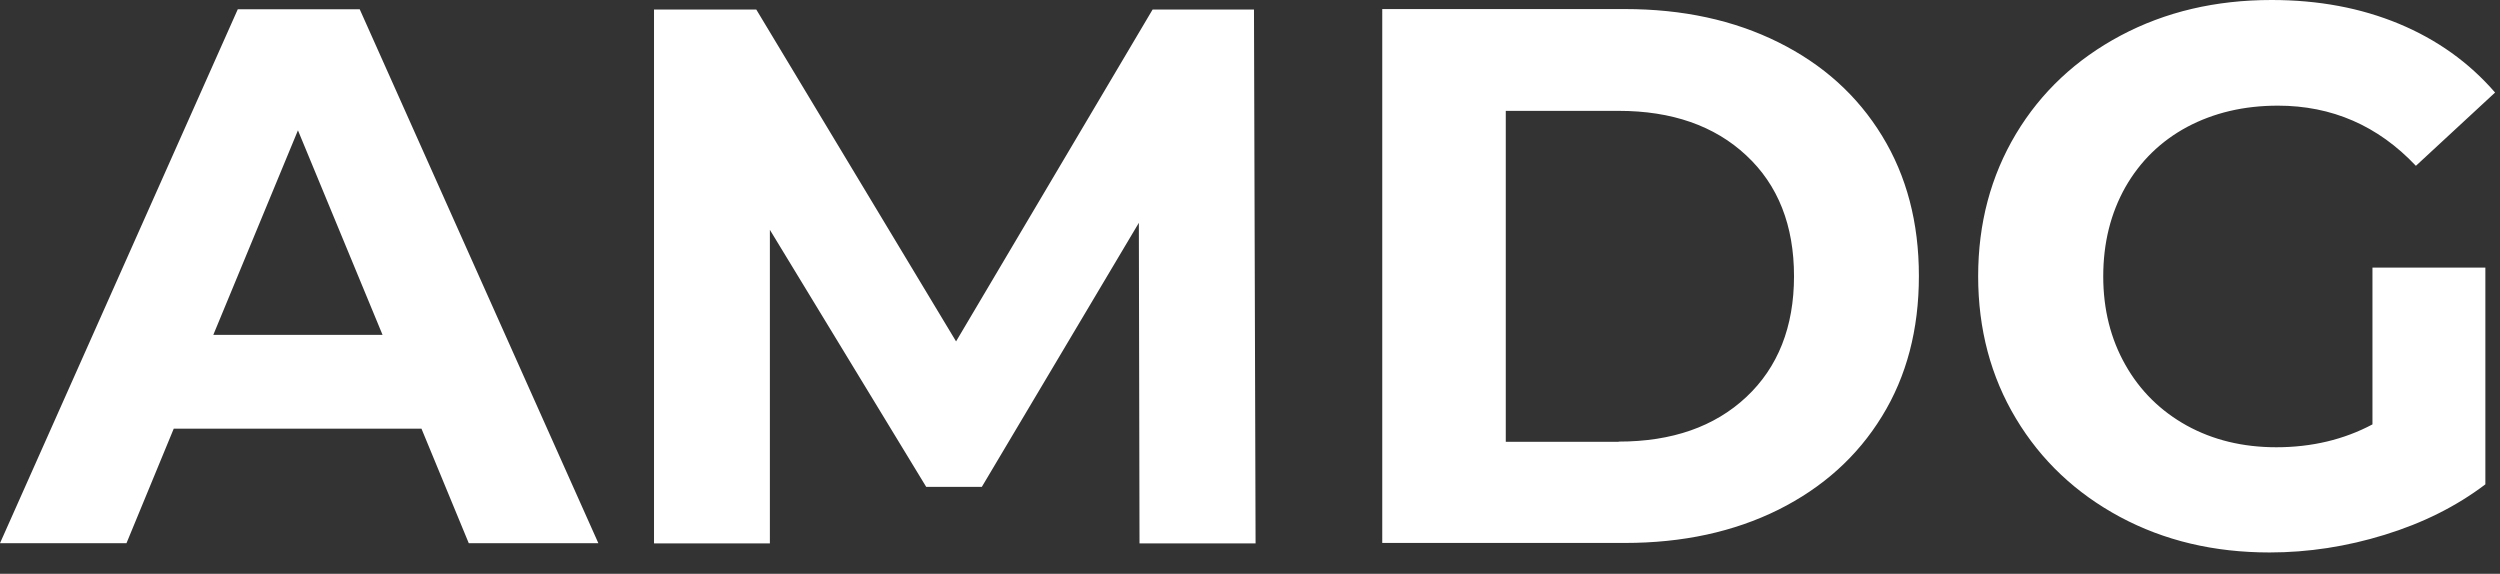 <svg width="61" height="14" viewBox="0 0 61 14" fill="none" xmlns="http://www.w3.org/2000/svg">
<rect x="0" y="0" width="61" height="14" fill="#333333" stroke="none"/>
<path d="M10.284 10.46H4.239L3.086 13.254H0L5.802 0.226H8.777L14.6 13.254H11.438L10.284 10.46ZM9.334 8.17L7.27 3.18L5.205 8.17H9.334ZM27.804 13.254L27.788 5.437L23.957 11.879H22.599L18.785 5.608V13.259H15.958V0.232H18.453L23.328 8.33L28.124 0.232H30.597L30.636 13.259H27.804V13.254ZM33.727 0.221H39.645C41.058 0.221 42.305 0.491 43.393 1.032C44.48 1.573 45.319 2.329 45.921 3.312C46.523 4.295 46.821 5.432 46.821 6.734C46.821 8.037 46.523 9.18 45.921 10.157C45.319 11.139 44.475 11.896 43.393 12.437C42.305 12.977 41.058 13.248 39.645 13.248H33.727V0.221ZM39.496 10.775C40.798 10.775 41.836 10.411 42.609 9.688C43.382 8.964 43.774 7.976 43.774 6.74C43.774 5.503 43.387 4.515 42.609 3.792C41.836 3.069 40.793 2.705 39.496 2.705H36.741V10.78H39.496V10.775ZM57.888 6.53H60.643V11.818C59.936 12.354 59.119 12.762 58.186 13.049C57.259 13.336 56.321 13.48 55.377 13.48C54.024 13.48 52.81 13.193 51.728 12.613C50.651 12.034 49.801 11.233 49.189 10.212C48.576 9.191 48.267 8.032 48.267 6.74C48.267 5.448 48.576 4.295 49.189 3.268C49.801 2.247 50.657 1.446 51.745 0.867C52.837 0.287 54.063 0 55.426 0C56.569 0 57.601 0.193 58.534 0.58C59.461 0.966 60.245 1.524 60.88 2.258L58.948 4.046C58.021 3.064 56.895 2.578 55.581 2.578C54.747 2.578 54.013 2.754 53.367 3.097C52.721 3.444 52.219 3.936 51.86 4.565C51.502 5.2 51.319 5.923 51.319 6.745C51.319 7.551 51.502 8.274 51.86 8.904C52.219 9.539 52.721 10.03 53.356 10.383C53.997 10.736 54.725 10.913 55.542 10.913C56.409 10.913 57.193 10.725 57.888 10.355V6.53Z" fill="white"/>
</svg>
